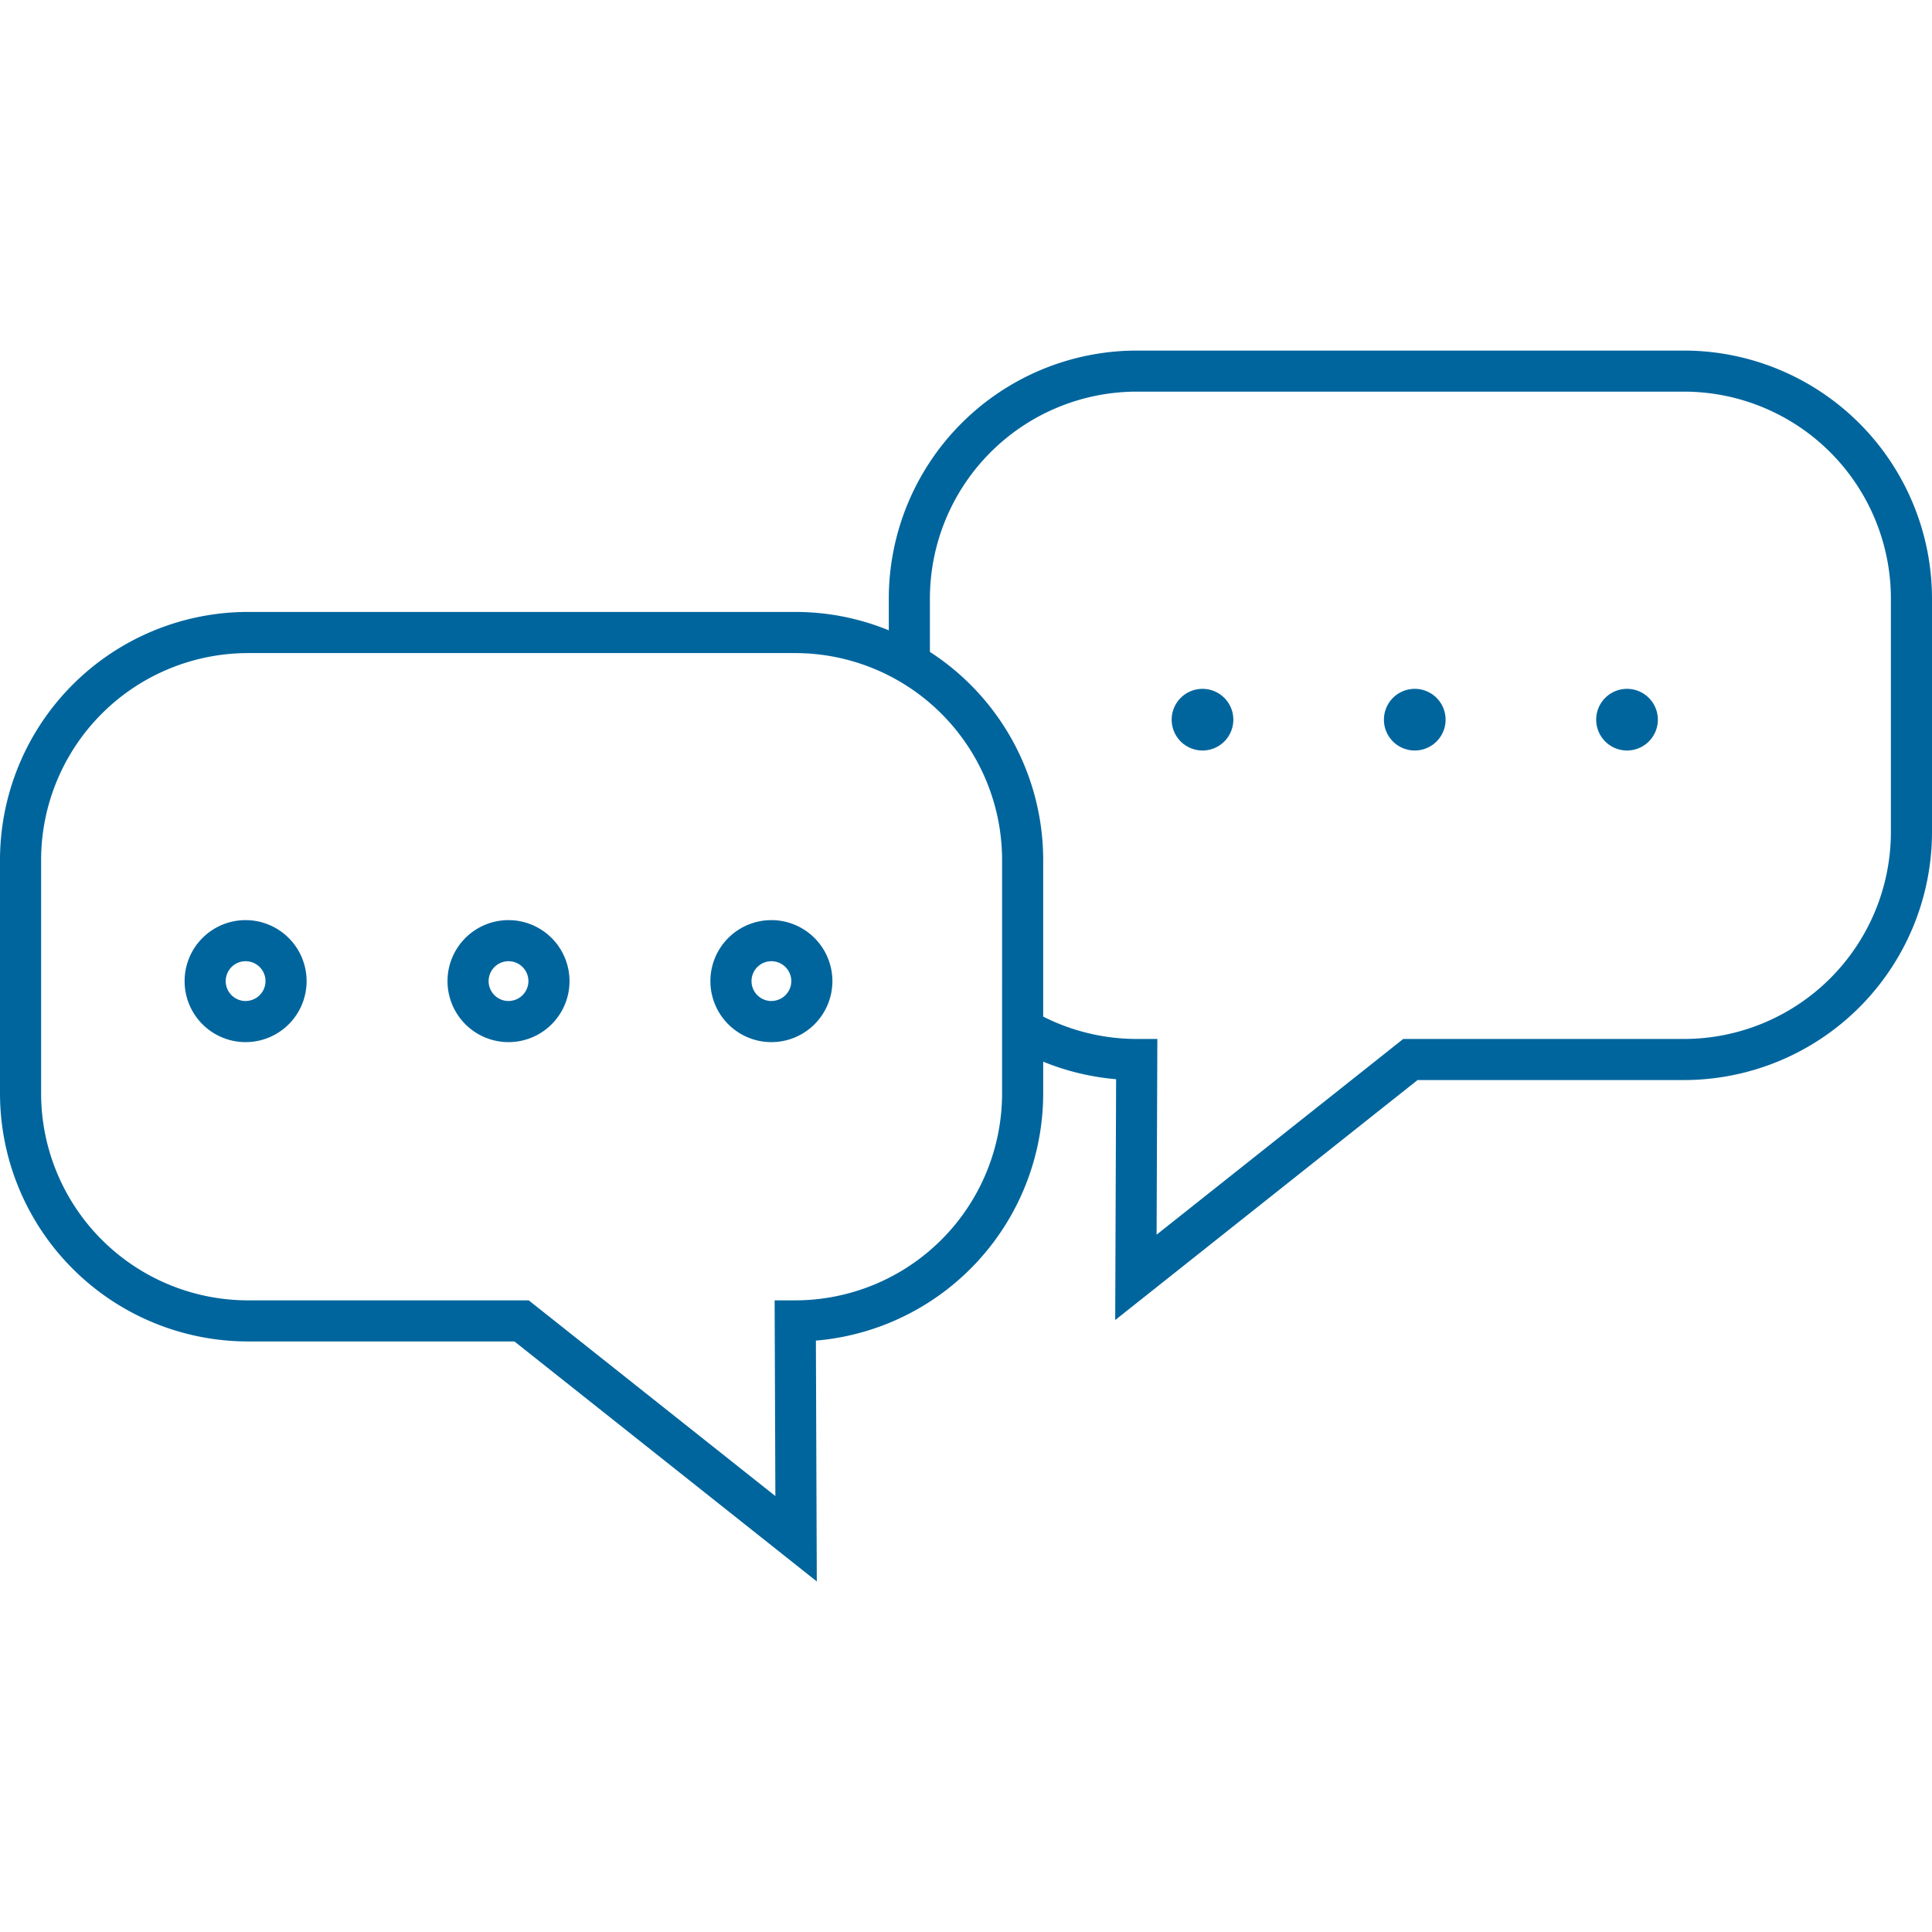 <svg preserveAspectRatio="xMidYMid meet" data-bbox="6 42.378 188 119.773" viewBox="6 42.378 188 119.773" height="200" width="200" xmlns="http://www.w3.org/2000/svg" data-name="Layer 1" data-type="color" role="img" aria-labelledby="svgcid-8kov2ffw1jol"><defs><style>svg {fill: #00659D;}</style></defs><title id="svgcid-8kov2ffw1jol"></title>
    <g>
        <path fill="#00659d" d="M169.875 42.378h-53.261A24.153 24.153 0 0 0 92.488 66.5v3.1a23.983 23.983 0 0 0-9.1-1.789H30.125A24.154 24.154 0 0 0 6 91.941v22.735A24.153 24.153 0 0 0 30.125 138.8h25.934l29.422 23.351-.088-23.434a24.158 24.158 0 0 0 22.119-24.043v-3.1a24.128 24.128 0 0 0 7.095 1.706l-.088 23.435 29.422-23.352h25.934A24.153 24.153 0 0 0 194 89.238V66.5a24.153 24.153 0 0 0-24.125-24.122zm-66.363 72.3A20.149 20.149 0 0 1 83.386 134.8h-2.008l.072 19.045-24-19.045H30.125A20.149 20.149 0 0 1 10 114.676V91.941a20.149 20.149 0 0 1 20.125-20.126h53.261a20.149 20.149 0 0 1 20.126 20.126zM190 89.238a20.148 20.148 0 0 1-20.125 20.126h-27.328l-24 19.045.072-19.045h-2.008a20.129 20.129 0 0 1-9.1-2.177V91.941A24.121 24.121 0 0 0 96.488 71.7v-5.2a20.149 20.149 0 0 1 20.126-20.126h53.261A20.148 20.148 0 0 1 190 66.5z" data-color="1"></path>
        <path fill="#00659d" d="M126.014 78.295a3 3 0 1 1-6 0 3 3 0 0 1 6 0z" data-color="1"></path>
        <path fill="#00659d" d="M146.668 78.295a3 3 0 1 1-6 0 3 3 0 0 1 6 0z" data-color="1"></path>
        <path fill="#00659d" d="M167.323 78.295a3 3 0 1 1-6 0 3 3 0 0 1 6 0z" data-color="1"></path>
        <path fill="#00659d" d="M29.9 97.8a5.936 5.936 0 1 0 5.936 5.935A5.942 5.942 0 0 0 29.9 97.8zm0 7.871a1.936 1.936 0 1 1 1.936-1.936 1.937 1.937 0 0 1-1.936 1.933z" data-color="1"></path>
        <path fill="#00659d" d="M55.484 97.8a5.936 5.936 0 1 0 5.935 5.935 5.943 5.943 0 0 0-5.935-5.935zm0 7.871a1.936 1.936 0 1 1 1.935-1.936 1.938 1.938 0 0 1-1.935 1.933z" data-color="1"></path>
        <path fill="#00659d" d="M81.064 97.8A5.936 5.936 0 1 0 87 103.732a5.942 5.942 0 0 0-5.936-5.932zm0 7.871A1.936 1.936 0 1 1 83 103.732a1.937 1.937 0 0 1-1.936 1.936z" data-color="1"></path>
    </g>
</svg>